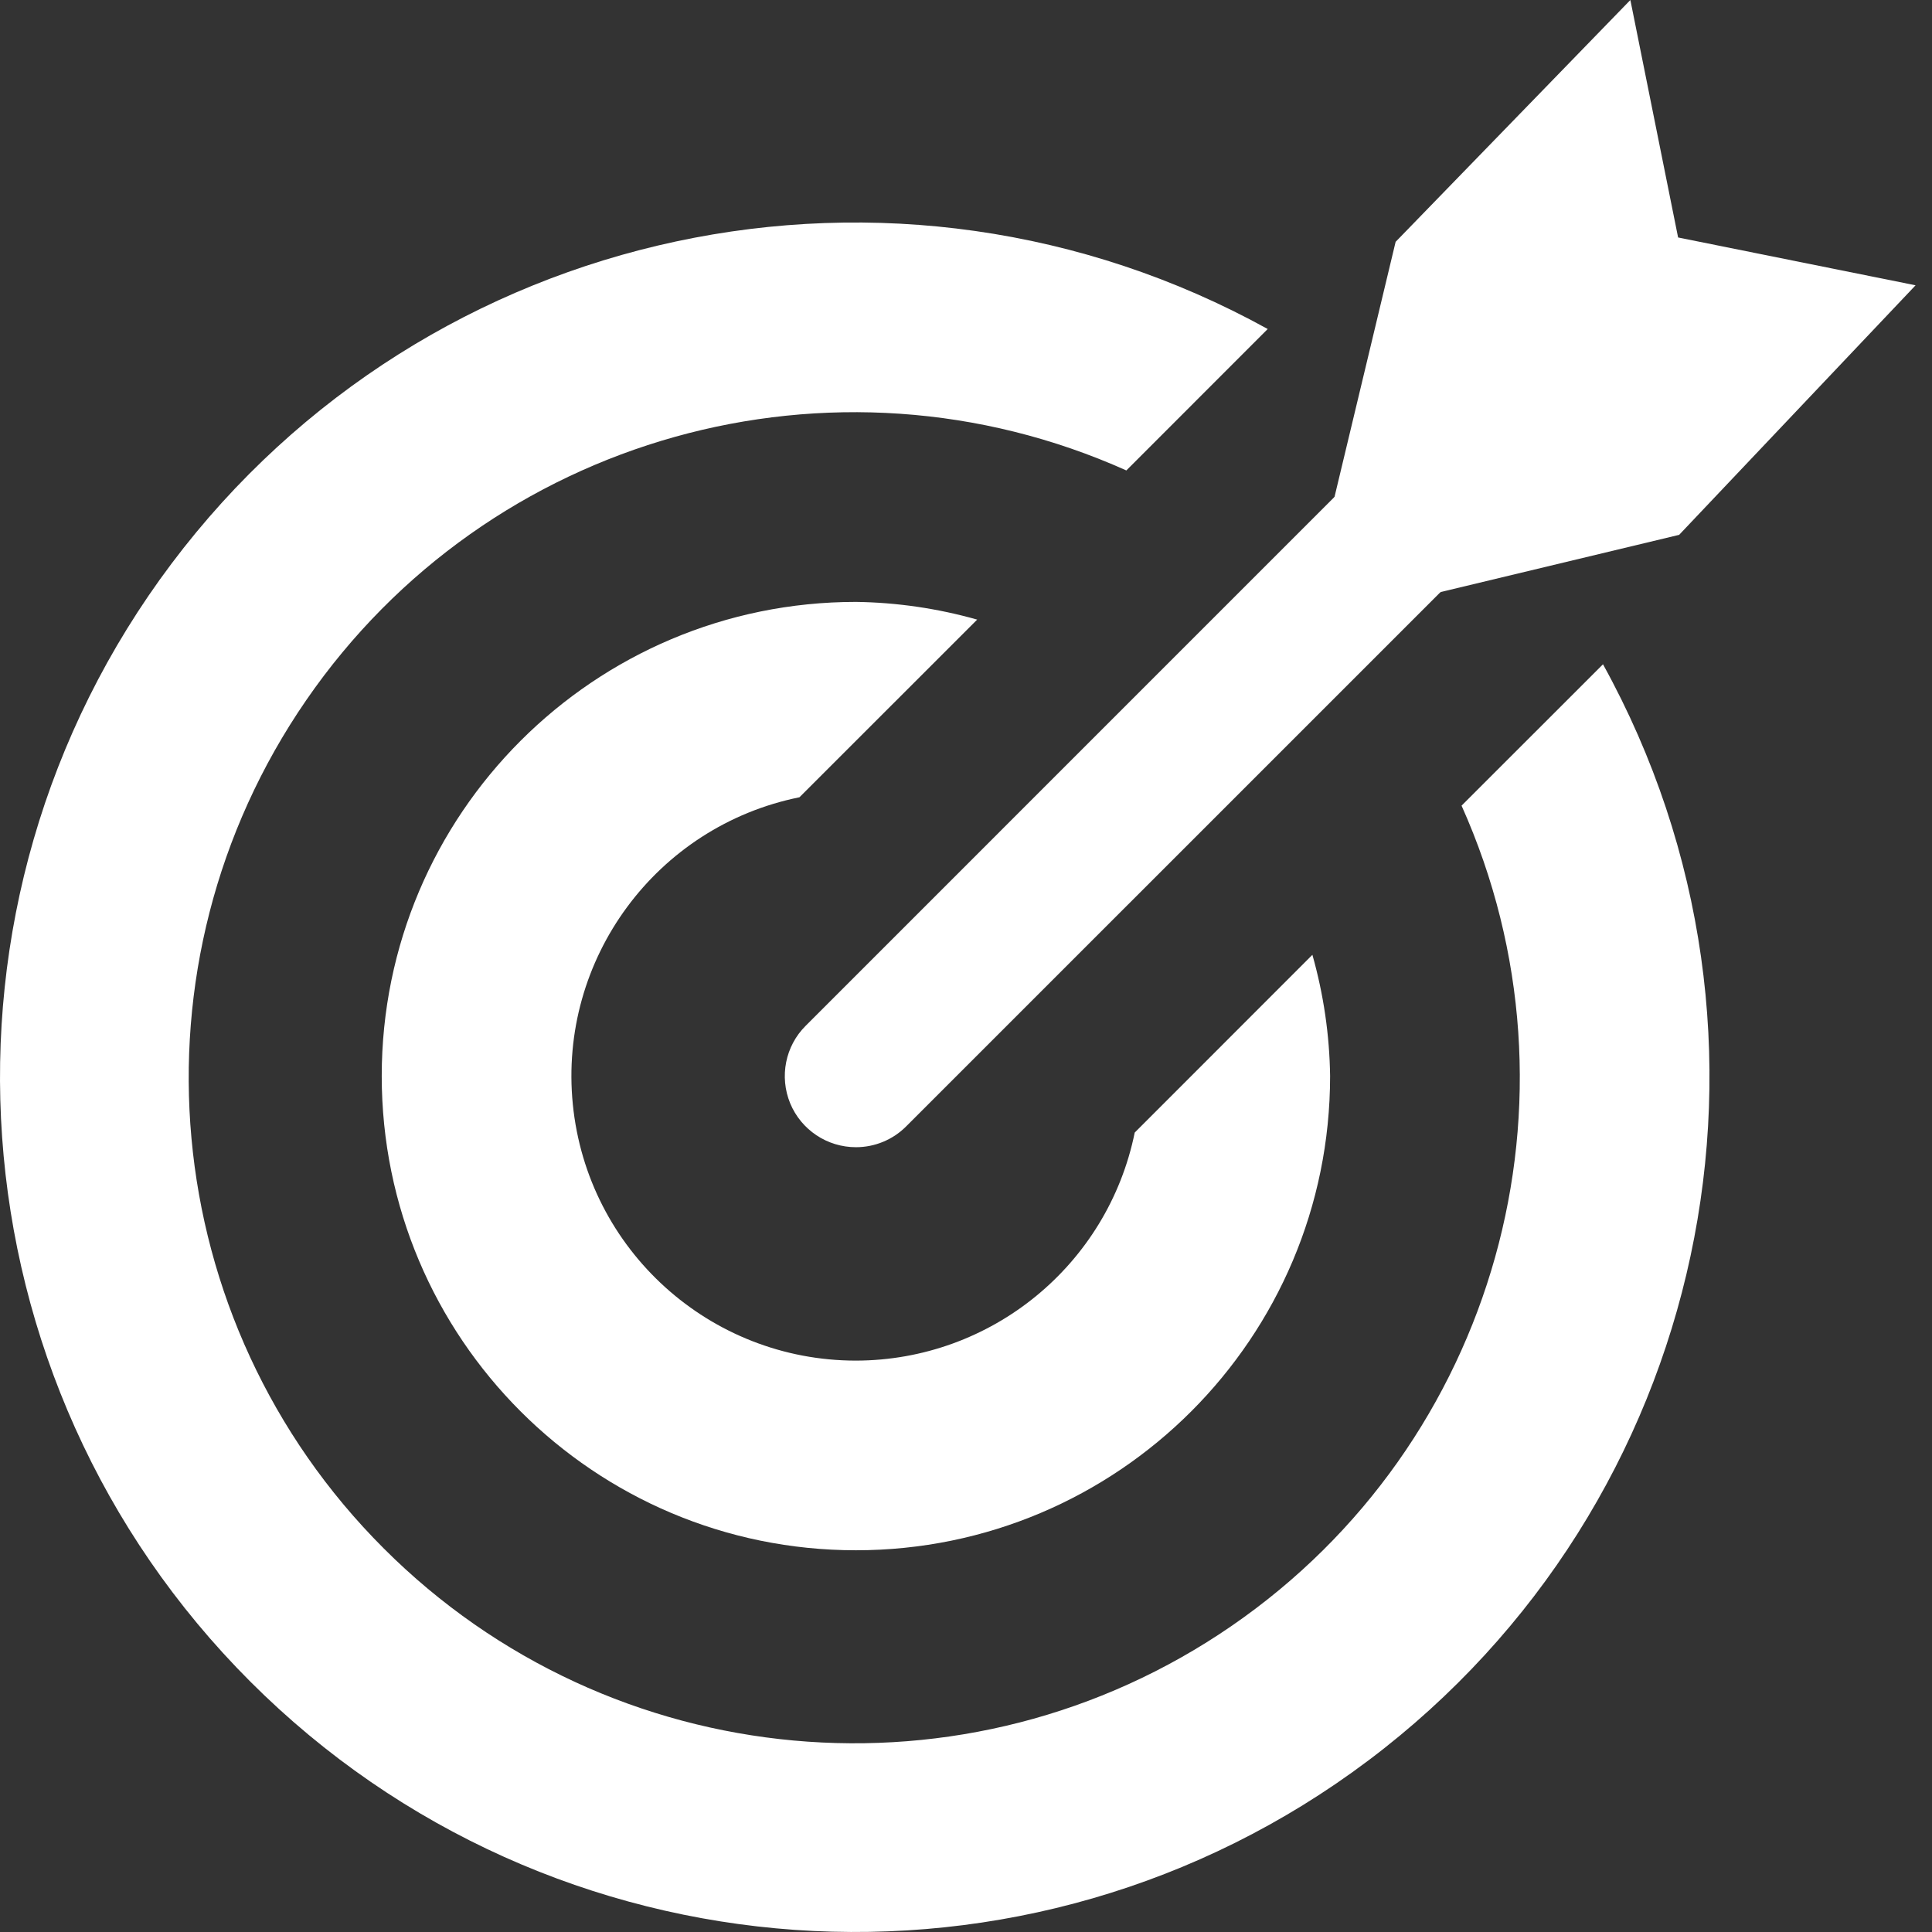 <?xml version="1.0" encoding="UTF-8"?>
<svg width="24px" height="24px" viewBox="0 0 24 24" version="1.1" xmlns="http://www.w3.org/2000/svg" xmlns:xlink="http://www.w3.org/1999/xlink">
    <rect x="0" y="0" width="24" height="24" fill="#333333" stroke="none"/>
    <title>misja</title>
    <g id="Sklep" stroke="none" stroke-width="1" fill="none" fill-rule="evenodd">
        <g id="02-o-firmie" transform="translate(-376, -5323)" fill="#FFFFFF" fill-rule="nonzero">
            <g id="Group-3" transform="translate(100, 5153)">
                <g id="misja" transform="translate(276, 170)">
                    <path d="M10.633,16.902 C8.817,16.902 7.297,15.527 7.116,13.72 C6.935,11.914 8.152,10.264 9.931,9.904 L12.139,7.697 C11.648,7.558 11.142,7.484 10.633,7.477 C7.379,7.477 4.742,10.114 4.742,13.367 C4.742,16.621 7.379,19.258 10.633,19.258 C13.886,19.258 16.523,16.621 16.523,13.367 C16.516,12.858 16.442,12.352 16.303,11.861 L14.096,14.069 C13.76,15.716 12.313,16.899 10.633,16.902 Z" id="Path"></path>
                    <path d="M18.156,10.008 C19.787,13.648 18.587,17.933 15.302,20.196 C12.018,22.459 7.586,22.055 4.766,19.234 C1.945,16.414 1.541,11.982 3.804,8.698 C6.067,5.413 10.352,4.213 13.992,5.844 L15.748,4.087 C11.118,1.531 5.312,2.773 2.132,7 C-1.047,11.227 -0.63,17.15 3.11,20.89 C6.85,24.63 12.773,25.047 17,21.868 C21.227,18.688 22.469,12.882 19.913,8.252 L18.156,10.008 Z" id="Path"></path>
                    <polygon id="Path" points="20.859 6.644 16.197 7.762 17.337 3.004 20.253 -5.23165134e-16 20.846 2.95 23.796 3.544"></polygon>
                    <path d="M10.633,14.251 C10.275,14.251 9.953,14.036 9.816,13.706 C9.68,13.375 9.755,12.995 10.008,12.743 L19.432,3.318 C19.656,3.095 19.981,3.008 20.286,3.09 C20.591,3.171 20.829,3.409 20.91,3.714 C20.992,4.019 20.905,4.344 20.682,4.568 L11.257,13.992 C11.092,14.158 10.867,14.251 10.633,14.251 Z" id="Path"></path>
                </g>
            </g>
        </g>
    </g>
</svg>